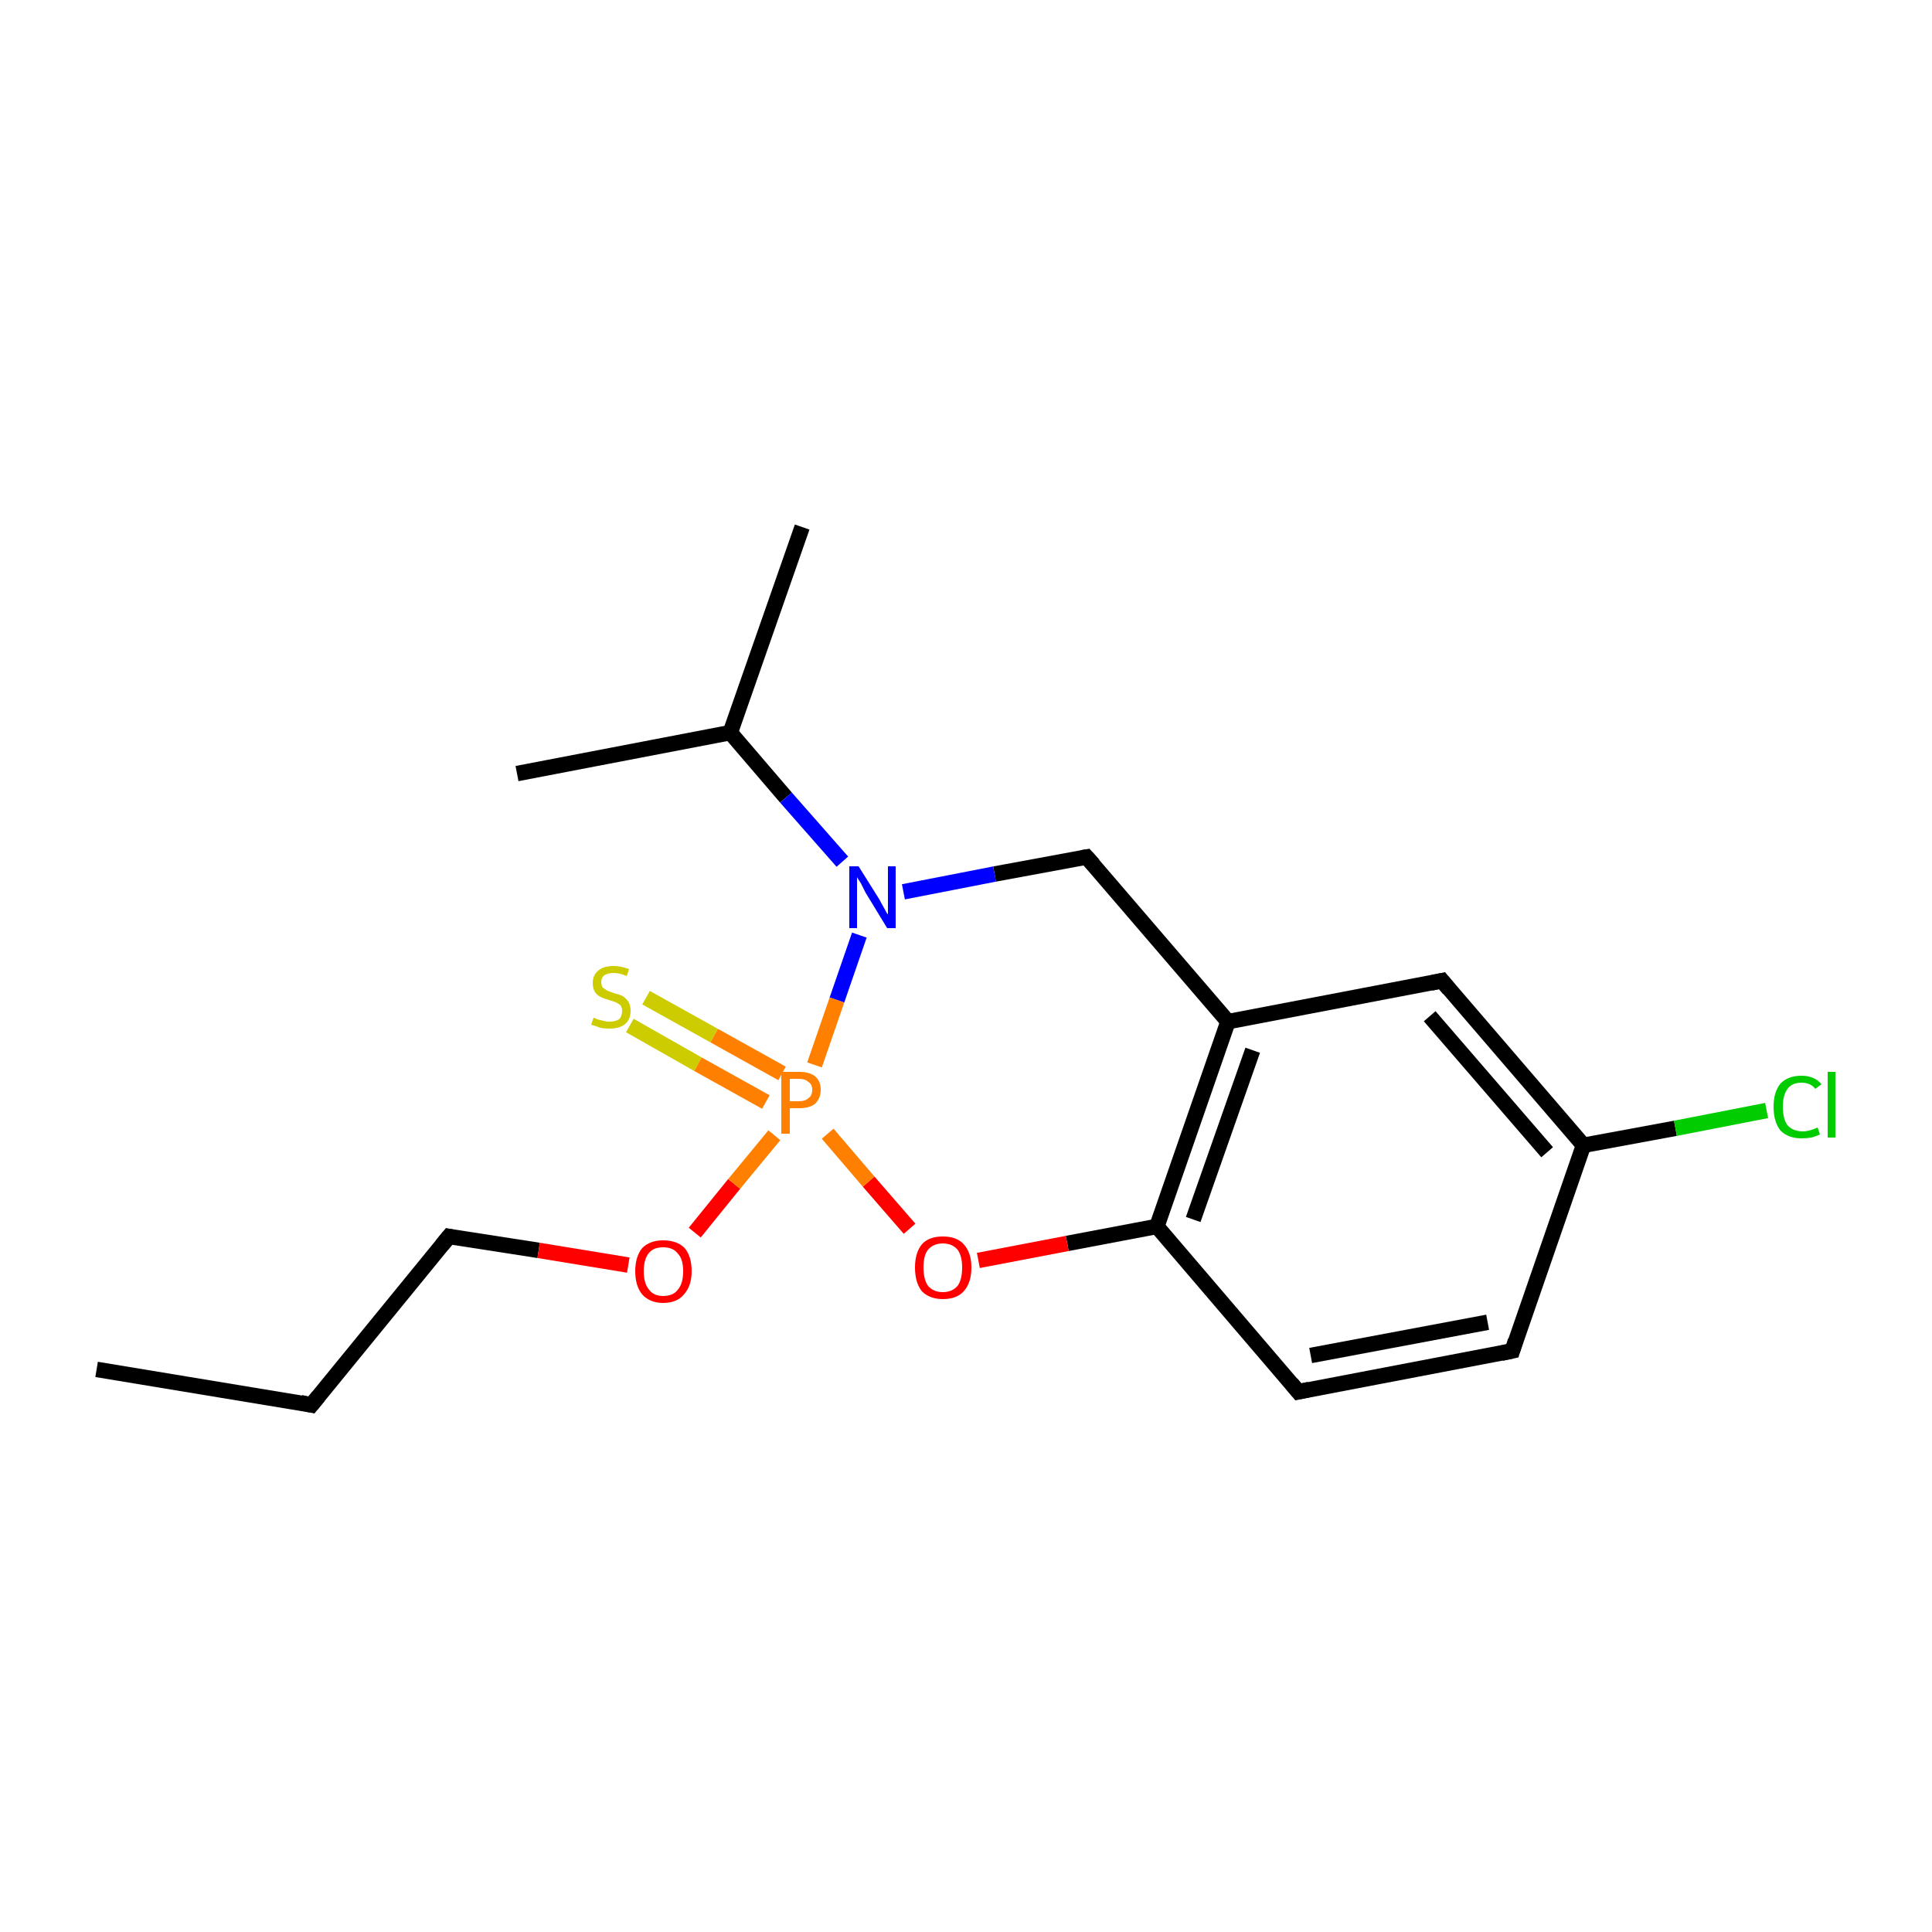<?xml version='1.0' encoding='iso-8859-1'?>
<svg version='1.1' baseProfile='full'
              xmlns='http://www.w3.org/2000/svg'
                      xmlns:rdkit='http://www.rdkit.org/xml'
                      xmlns:xlink='http://www.w3.org/1999/xlink'
                  xml:space='preserve'
width='250px' height='250px' viewBox='0 0 250 250'>
<!-- END OF HEADER -->
<rect style='opacity:1.0;fill:#FFFFFF;stroke:none' width='250.0' height='250.0' x='0.0' y='0.0'> </rect>
<path class='bond-0 atom-0 atom-3' d='M 12.5,177.2 L 40.3,181.8' style='fill:none;fill-rule:evenodd;stroke:#000000;stroke-width:2.0px;stroke-linecap:butt;stroke-linejoin:miter;stroke-opacity:1' />
<path class='bond-1 atom-1 atom-9' d='M 103.8,68.2 L 94.5,94.8' style='fill:none;fill-rule:evenodd;stroke:#000000;stroke-width:2.0px;stroke-linecap:butt;stroke-linejoin:miter;stroke-opacity:1' />
<path class='bond-2 atom-2 atom-9' d='M 66.9,100.1 L 94.5,94.8' style='fill:none;fill-rule:evenodd;stroke:#000000;stroke-width:2.0px;stroke-linecap:butt;stroke-linejoin:miter;stroke-opacity:1' />
<path class='bond-3 atom-3 atom-6' d='M 40.3,181.8 L 58.1,160.0' style='fill:none;fill-rule:evenodd;stroke:#000000;stroke-width:2.0px;stroke-linecap:butt;stroke-linejoin:miter;stroke-opacity:1' />
<path class='bond-4 atom-4 atom-5' d='M 195.7,174.8 L 168.0,180.1' style='fill:none;fill-rule:evenodd;stroke:#000000;stroke-width:2.0px;stroke-linecap:butt;stroke-linejoin:miter;stroke-opacity:1' />
<path class='bond-4 atom-4 atom-5' d='M 192.5,171.1 L 169.6,175.4' style='fill:none;fill-rule:evenodd;stroke:#000000;stroke-width:2.0px;stroke-linecap:butt;stroke-linejoin:miter;stroke-opacity:1' />
<path class='bond-5 atom-4 atom-11' d='M 195.7,174.8 L 204.9,148.2' style='fill:none;fill-rule:evenodd;stroke:#000000;stroke-width:2.0px;stroke-linecap:butt;stroke-linejoin:miter;stroke-opacity:1' />
<path class='bond-6 atom-5 atom-12' d='M 168.0,180.1 L 149.7,158.7' style='fill:none;fill-rule:evenodd;stroke:#000000;stroke-width:2.0px;stroke-linecap:butt;stroke-linejoin:miter;stroke-opacity:1' />
<path class='bond-7 atom-6 atom-15' d='M 58.1,160.0 L 69.7,161.8' style='fill:none;fill-rule:evenodd;stroke:#000000;stroke-width:2.0px;stroke-linecap:butt;stroke-linejoin:miter;stroke-opacity:1' />
<path class='bond-7 atom-6 atom-15' d='M 69.7,161.8 L 81.3,163.7' style='fill:none;fill-rule:evenodd;stroke:#FF0000;stroke-width:2.0px;stroke-linecap:butt;stroke-linejoin:miter;stroke-opacity:1' />
<path class='bond-8 atom-7 atom-10' d='M 186.6,126.9 L 158.9,132.2' style='fill:none;fill-rule:evenodd;stroke:#000000;stroke-width:2.0px;stroke-linecap:butt;stroke-linejoin:miter;stroke-opacity:1' />
<path class='bond-9 atom-7 atom-11' d='M 186.6,126.9 L 204.9,148.2' style='fill:none;fill-rule:evenodd;stroke:#000000;stroke-width:2.0px;stroke-linecap:butt;stroke-linejoin:miter;stroke-opacity:1' />
<path class='bond-9 atom-7 atom-11' d='M 185.0,131.5 L 200.2,149.1' style='fill:none;fill-rule:evenodd;stroke:#000000;stroke-width:2.0px;stroke-linecap:butt;stroke-linejoin:miter;stroke-opacity:1' />
<path class='bond-10 atom-8 atom-10' d='M 140.6,110.9 L 158.9,132.2' style='fill:none;fill-rule:evenodd;stroke:#000000;stroke-width:2.0px;stroke-linecap:butt;stroke-linejoin:miter;stroke-opacity:1' />
<path class='bond-11 atom-8 atom-14' d='M 140.6,110.9 L 128.7,113.1' style='fill:none;fill-rule:evenodd;stroke:#000000;stroke-width:2.0px;stroke-linecap:butt;stroke-linejoin:miter;stroke-opacity:1' />
<path class='bond-11 atom-8 atom-14' d='M 128.7,113.1 L 116.9,115.4' style='fill:none;fill-rule:evenodd;stroke:#0000FF;stroke-width:2.0px;stroke-linecap:butt;stroke-linejoin:miter;stroke-opacity:1' />
<path class='bond-12 atom-9 atom-14' d='M 94.5,94.8 L 101.7,103.2' style='fill:none;fill-rule:evenodd;stroke:#000000;stroke-width:2.0px;stroke-linecap:butt;stroke-linejoin:miter;stroke-opacity:1' />
<path class='bond-12 atom-9 atom-14' d='M 101.7,103.2 L 109.0,111.5' style='fill:none;fill-rule:evenodd;stroke:#0000FF;stroke-width:2.0px;stroke-linecap:butt;stroke-linejoin:miter;stroke-opacity:1' />
<path class='bond-13 atom-10 atom-12' d='M 158.9,132.2 L 149.7,158.7' style='fill:none;fill-rule:evenodd;stroke:#000000;stroke-width:2.0px;stroke-linecap:butt;stroke-linejoin:miter;stroke-opacity:1' />
<path class='bond-13 atom-10 atom-12' d='M 162.1,135.9 L 154.4,157.8' style='fill:none;fill-rule:evenodd;stroke:#000000;stroke-width:2.0px;stroke-linecap:butt;stroke-linejoin:miter;stroke-opacity:1' />
<path class='bond-14 atom-11 atom-13' d='M 204.9,148.2 L 216.8,146.0' style='fill:none;fill-rule:evenodd;stroke:#000000;stroke-width:2.0px;stroke-linecap:butt;stroke-linejoin:miter;stroke-opacity:1' />
<path class='bond-14 atom-11 atom-13' d='M 216.8,146.0 L 228.6,143.7' style='fill:none;fill-rule:evenodd;stroke:#00CC00;stroke-width:2.0px;stroke-linecap:butt;stroke-linejoin:miter;stroke-opacity:1' />
<path class='bond-15 atom-12 atom-16' d='M 149.7,158.7 L 138.1,160.9' style='fill:none;fill-rule:evenodd;stroke:#000000;stroke-width:2.0px;stroke-linecap:butt;stroke-linejoin:miter;stroke-opacity:1' />
<path class='bond-15 atom-12 atom-16' d='M 138.1,160.9 L 126.6,163.1' style='fill:none;fill-rule:evenodd;stroke:#FF0000;stroke-width:2.0px;stroke-linecap:butt;stroke-linejoin:miter;stroke-opacity:1' />
<path class='bond-16 atom-14 atom-17' d='M 111.2,121.0 L 108.3,129.4' style='fill:none;fill-rule:evenodd;stroke:#0000FF;stroke-width:2.0px;stroke-linecap:butt;stroke-linejoin:miter;stroke-opacity:1' />
<path class='bond-16 atom-14 atom-17' d='M 108.3,129.4 L 105.4,137.8' style='fill:none;fill-rule:evenodd;stroke:#FF7F00;stroke-width:2.0px;stroke-linecap:butt;stroke-linejoin:miter;stroke-opacity:1' />
<path class='bond-17 atom-15 atom-17' d='M 89.9,159.5 L 95.0,153.2' style='fill:none;fill-rule:evenodd;stroke:#FF0000;stroke-width:2.0px;stroke-linecap:butt;stroke-linejoin:miter;stroke-opacity:1' />
<path class='bond-17 atom-15 atom-17' d='M 95.0,153.2 L 100.2,146.9' style='fill:none;fill-rule:evenodd;stroke:#FF7F00;stroke-width:2.0px;stroke-linecap:butt;stroke-linejoin:miter;stroke-opacity:1' />
<path class='bond-18 atom-16 atom-17' d='M 117.7,159.0 L 112.4,152.9' style='fill:none;fill-rule:evenodd;stroke:#FF0000;stroke-width:2.0px;stroke-linecap:butt;stroke-linejoin:miter;stroke-opacity:1' />
<path class='bond-18 atom-16 atom-17' d='M 112.4,152.9 L 107.1,146.7' style='fill:none;fill-rule:evenodd;stroke:#FF7F00;stroke-width:2.0px;stroke-linecap:butt;stroke-linejoin:miter;stroke-opacity:1' />
<path class='bond-19 atom-17 atom-18' d='M 101.2,138.9 L 92.4,134.0' style='fill:none;fill-rule:evenodd;stroke:#FF7F00;stroke-width:2.0px;stroke-linecap:butt;stroke-linejoin:miter;stroke-opacity:1' />
<path class='bond-19 atom-17 atom-18' d='M 92.4,134.0 L 83.6,129.1' style='fill:none;fill-rule:evenodd;stroke:#CCCC00;stroke-width:2.0px;stroke-linecap:butt;stroke-linejoin:miter;stroke-opacity:1' />
<path class='bond-19 atom-17 atom-18' d='M 99.1,142.6 L 90.3,137.7' style='fill:none;fill-rule:evenodd;stroke:#FF7F00;stroke-width:2.0px;stroke-linecap:butt;stroke-linejoin:miter;stroke-opacity:1' />
<path class='bond-19 atom-17 atom-18' d='M 90.3,137.7 L 81.5,132.7' style='fill:none;fill-rule:evenodd;stroke:#CCCC00;stroke-width:2.0px;stroke-linecap:butt;stroke-linejoin:miter;stroke-opacity:1' />
<path d='M 38.9,181.5 L 40.3,181.8 L 41.2,180.7' style='fill:none;stroke:#000000;stroke-width:2.0px;stroke-linecap:butt;stroke-linejoin:miter;stroke-opacity:1;' />
<path d='M 194.3,175.1 L 195.7,174.8 L 196.1,173.5' style='fill:none;stroke:#000000;stroke-width:2.0px;stroke-linecap:butt;stroke-linejoin:miter;stroke-opacity:1;' />
<path d='M 169.4,179.8 L 168.0,180.1 L 167.1,179.0' style='fill:none;stroke:#000000;stroke-width:2.0px;stroke-linecap:butt;stroke-linejoin:miter;stroke-opacity:1;' />
<path d='M 57.2,161.1 L 58.1,160.0 L 58.6,160.1' style='fill:none;stroke:#000000;stroke-width:2.0px;stroke-linecap:butt;stroke-linejoin:miter;stroke-opacity:1;' />
<path d='M 185.2,127.2 L 186.6,126.9 L 187.5,128.0' style='fill:none;stroke:#000000;stroke-width:2.0px;stroke-linecap:butt;stroke-linejoin:miter;stroke-opacity:1;' />
<path d='M 141.5,111.9 L 140.6,110.9 L 140.0,111.0' style='fill:none;stroke:#000000;stroke-width:2.0px;stroke-linecap:butt;stroke-linejoin:miter;stroke-opacity:1;' />
<path class='atom-13' d='M 229.5 143.2
Q 229.5 141.3, 230.4 140.2
Q 231.4 139.2, 233.1 139.2
Q 234.8 139.2, 235.7 140.3
L 234.9 140.9
Q 234.3 140.1, 233.1 140.1
Q 231.9 140.1, 231.3 140.9
Q 230.7 141.7, 230.7 143.2
Q 230.7 144.8, 231.3 145.6
Q 232.0 146.4, 233.3 146.4
Q 234.1 146.4, 235.2 145.9
L 235.5 146.8
Q 235.1 147.0, 234.4 147.2
Q 233.8 147.3, 233.1 147.3
Q 231.4 147.3, 230.4 146.3
Q 229.5 145.2, 229.5 143.2
' fill='#00CC00'/>
<path class='atom-13' d='M 236.5 138.7
L 237.5 138.7
L 237.5 147.2
L 236.5 147.2
L 236.5 138.7
' fill='#00CC00'/>
<path class='atom-14' d='M 111.1 112.1
L 113.8 116.4
Q 114.0 116.8, 114.4 117.5
Q 114.8 118.3, 114.9 118.3
L 114.9 112.1
L 115.9 112.1
L 115.9 120.1
L 114.8 120.1
L 112.0 115.5
Q 111.7 114.9, 111.4 114.3
Q 111.0 113.7, 110.9 113.5
L 110.9 120.1
L 109.9 120.1
L 109.9 112.1
L 111.1 112.1
' fill='#0000FF'/>
<path class='atom-15' d='M 82.2 164.5
Q 82.2 162.6, 83.1 161.5
Q 84.1 160.5, 85.8 160.5
Q 87.6 160.5, 88.6 161.5
Q 89.5 162.6, 89.5 164.5
Q 89.5 166.4, 88.5 167.5
Q 87.6 168.6, 85.8 168.6
Q 84.1 168.6, 83.1 167.5
Q 82.2 166.4, 82.2 164.5
M 85.8 167.7
Q 87.1 167.7, 87.7 166.9
Q 88.4 166.1, 88.4 164.5
Q 88.4 162.9, 87.7 162.2
Q 87.1 161.4, 85.8 161.4
Q 84.6 161.4, 84.0 162.1
Q 83.3 162.9, 83.3 164.5
Q 83.3 166.1, 84.0 166.9
Q 84.6 167.7, 85.8 167.7
' fill='#FF0000'/>
<path class='atom-16' d='M 118.4 164.0
Q 118.4 162.1, 119.3 161.0
Q 120.2 160.0, 122.0 160.0
Q 123.8 160.0, 124.7 161.0
Q 125.7 162.1, 125.7 164.0
Q 125.7 166.0, 124.7 167.1
Q 123.8 168.1, 122.0 168.1
Q 120.3 168.1, 119.3 167.1
Q 118.4 166.0, 118.4 164.0
M 122.0 167.2
Q 123.2 167.2, 123.9 166.4
Q 124.5 165.6, 124.5 164.0
Q 124.5 162.5, 123.9 161.7
Q 123.2 160.9, 122.0 160.9
Q 120.8 160.9, 120.1 161.7
Q 119.5 162.4, 119.5 164.0
Q 119.5 165.6, 120.1 166.4
Q 120.8 167.2, 122.0 167.2
' fill='#FF0000'/>
<path class='atom-17' d='M 103.4 138.7
Q 104.8 138.7, 105.5 139.3
Q 106.2 139.9, 106.2 141.0
Q 106.2 142.1, 105.5 142.8
Q 104.8 143.4, 103.4 143.4
L 102.2 143.4
L 102.2 146.7
L 101.1 146.7
L 101.1 138.7
L 103.4 138.7
M 103.4 142.5
Q 104.2 142.5, 104.6 142.1
Q 105.1 141.8, 105.1 141.0
Q 105.1 140.3, 104.6 140.0
Q 104.2 139.6, 103.4 139.6
L 102.2 139.6
L 102.2 142.5
L 103.4 142.5
' fill='#FF7F00'/>
<path class='atom-18' d='M 76.8 131.7
Q 76.9 131.7, 77.3 131.9
Q 77.7 132.0, 78.1 132.1
Q 78.5 132.2, 78.9 132.2
Q 79.6 132.2, 80.1 131.9
Q 80.5 131.5, 80.5 130.8
Q 80.5 130.4, 80.3 130.1
Q 80.1 129.9, 79.7 129.7
Q 79.4 129.6, 78.8 129.4
Q 78.1 129.2, 77.7 129.0
Q 77.3 128.8, 77.0 128.4
Q 76.7 127.9, 76.7 127.2
Q 76.7 126.2, 77.4 125.6
Q 78.1 125.0, 79.4 125.0
Q 80.3 125.0, 81.4 125.4
L 81.1 126.3
Q 80.2 125.9, 79.4 125.9
Q 78.7 125.9, 78.2 126.2
Q 77.8 126.5, 77.8 127.1
Q 77.8 127.5, 78.0 127.8
Q 78.3 128.0, 78.6 128.2
Q 78.9 128.3, 79.4 128.5
Q 80.2 128.7, 80.6 128.9
Q 81.0 129.2, 81.3 129.6
Q 81.6 130.1, 81.6 130.8
Q 81.6 131.9, 80.9 132.5
Q 80.2 133.1, 78.9 133.1
Q 78.2 133.1, 77.7 133.0
Q 77.2 132.8, 76.5 132.6
L 76.8 131.7
' fill='#CCCC00'/>
</svg>
